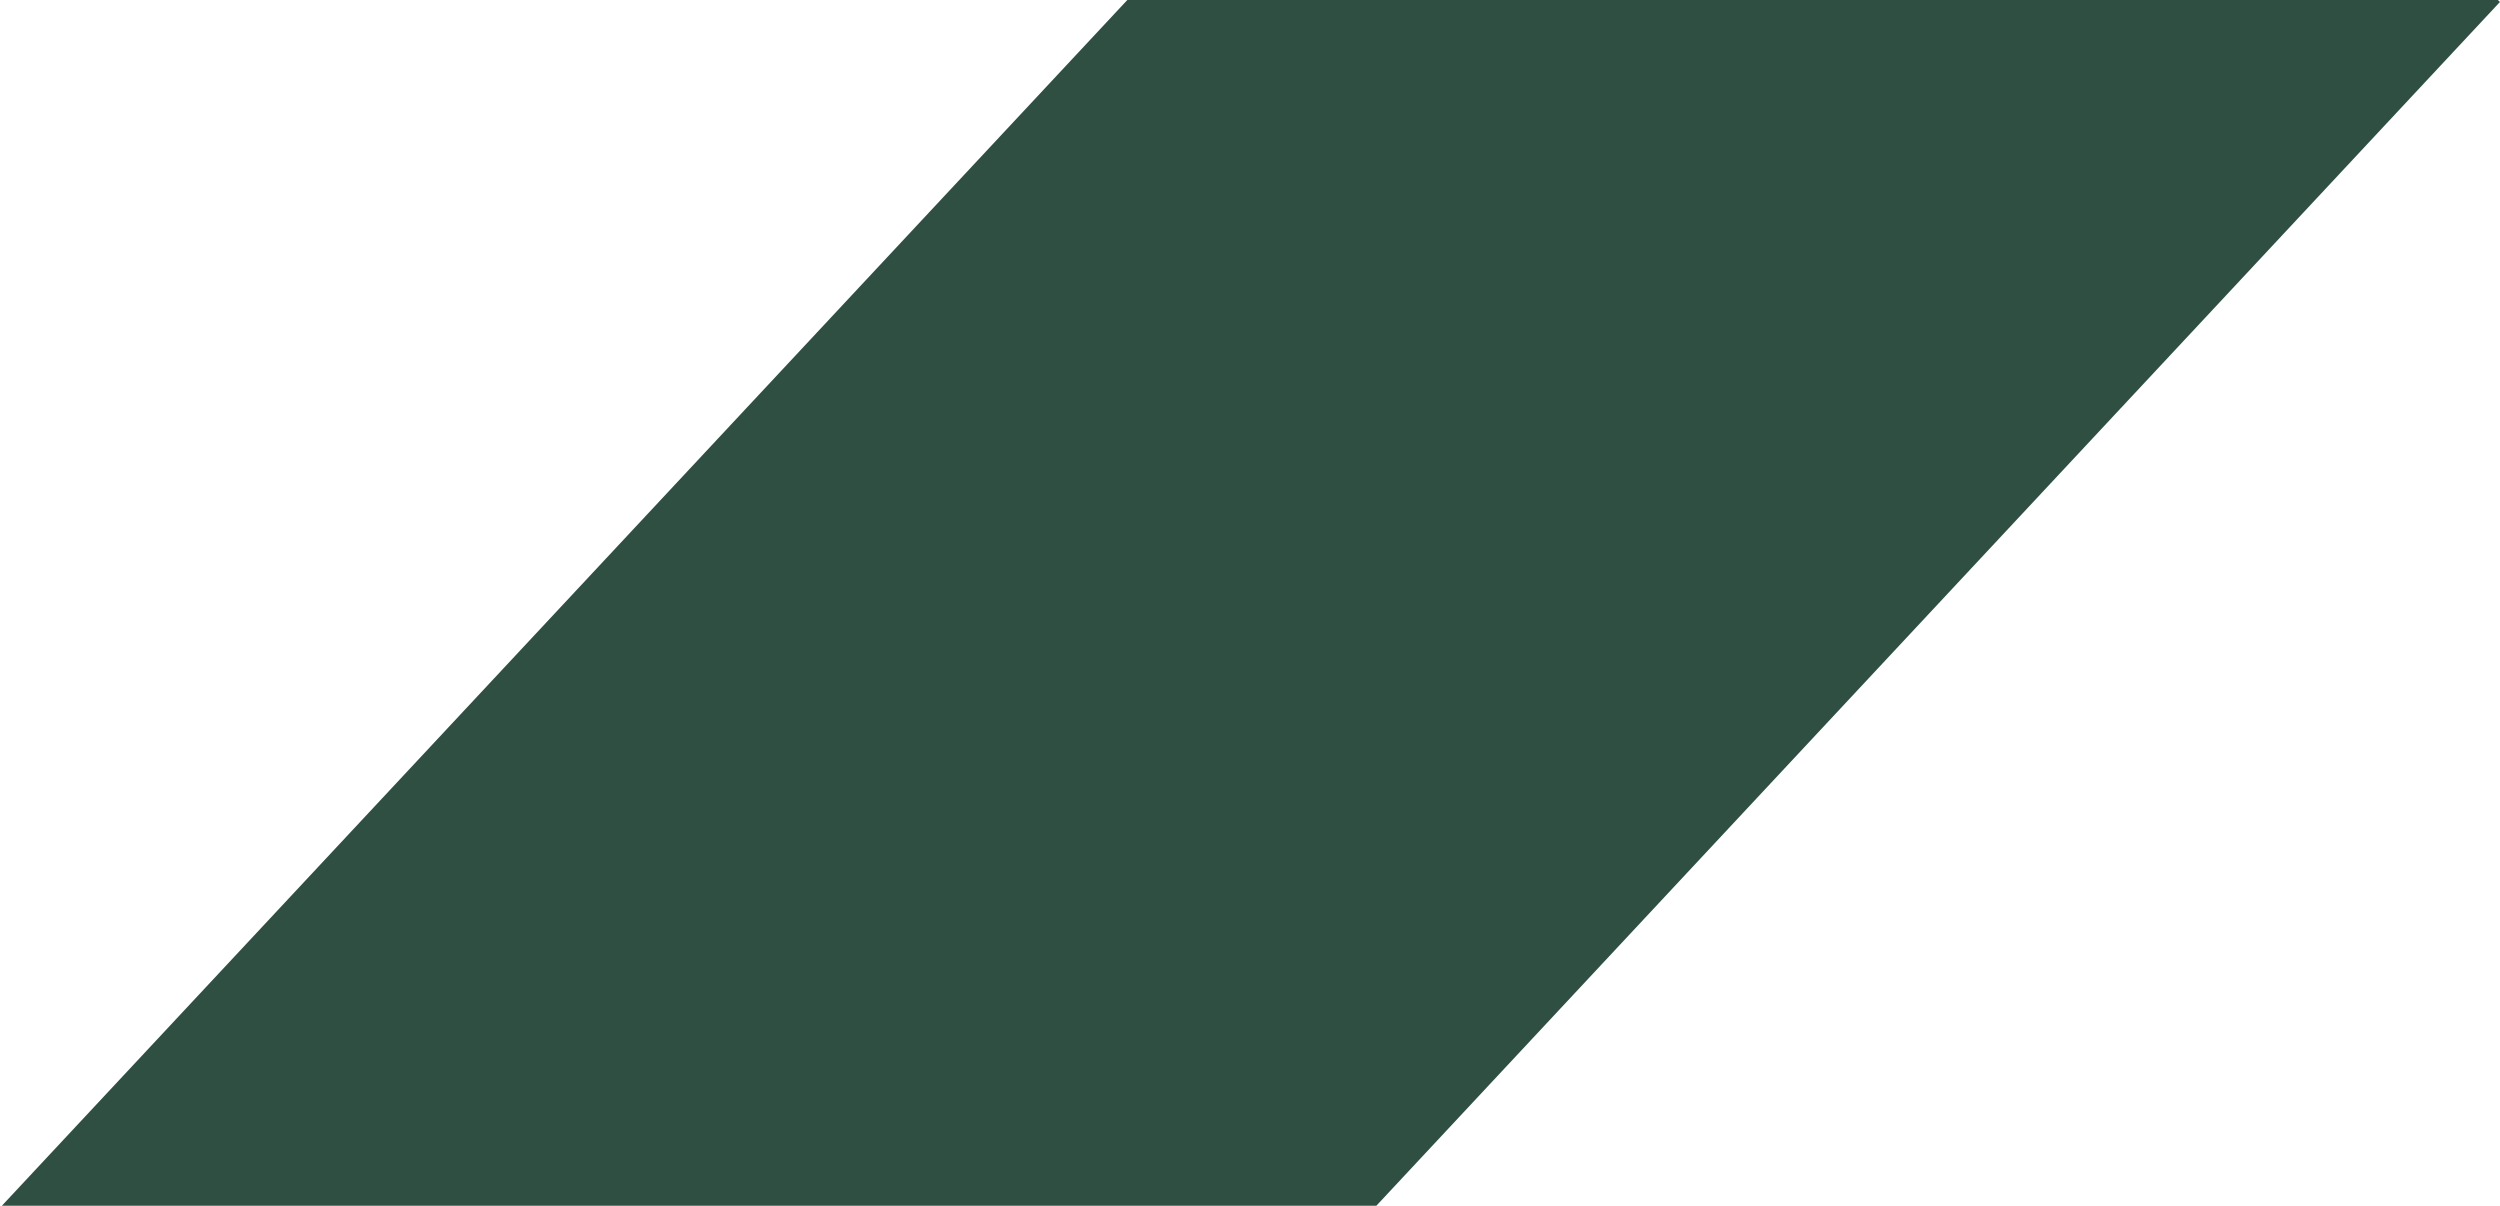 <?xml version="1.0" encoding="UTF-8"?> <svg xmlns="http://www.w3.org/2000/svg" width="1045" height="504" viewBox="0 0 1045 504" fill="none"> <path fill-rule="evenodd" clip-rule="evenodd" d="M471.218 0L0.785 504H575.316L1044.98 0.82L1044.1 0H471.218Z" fill="#2F4F43"></path> </svg> 